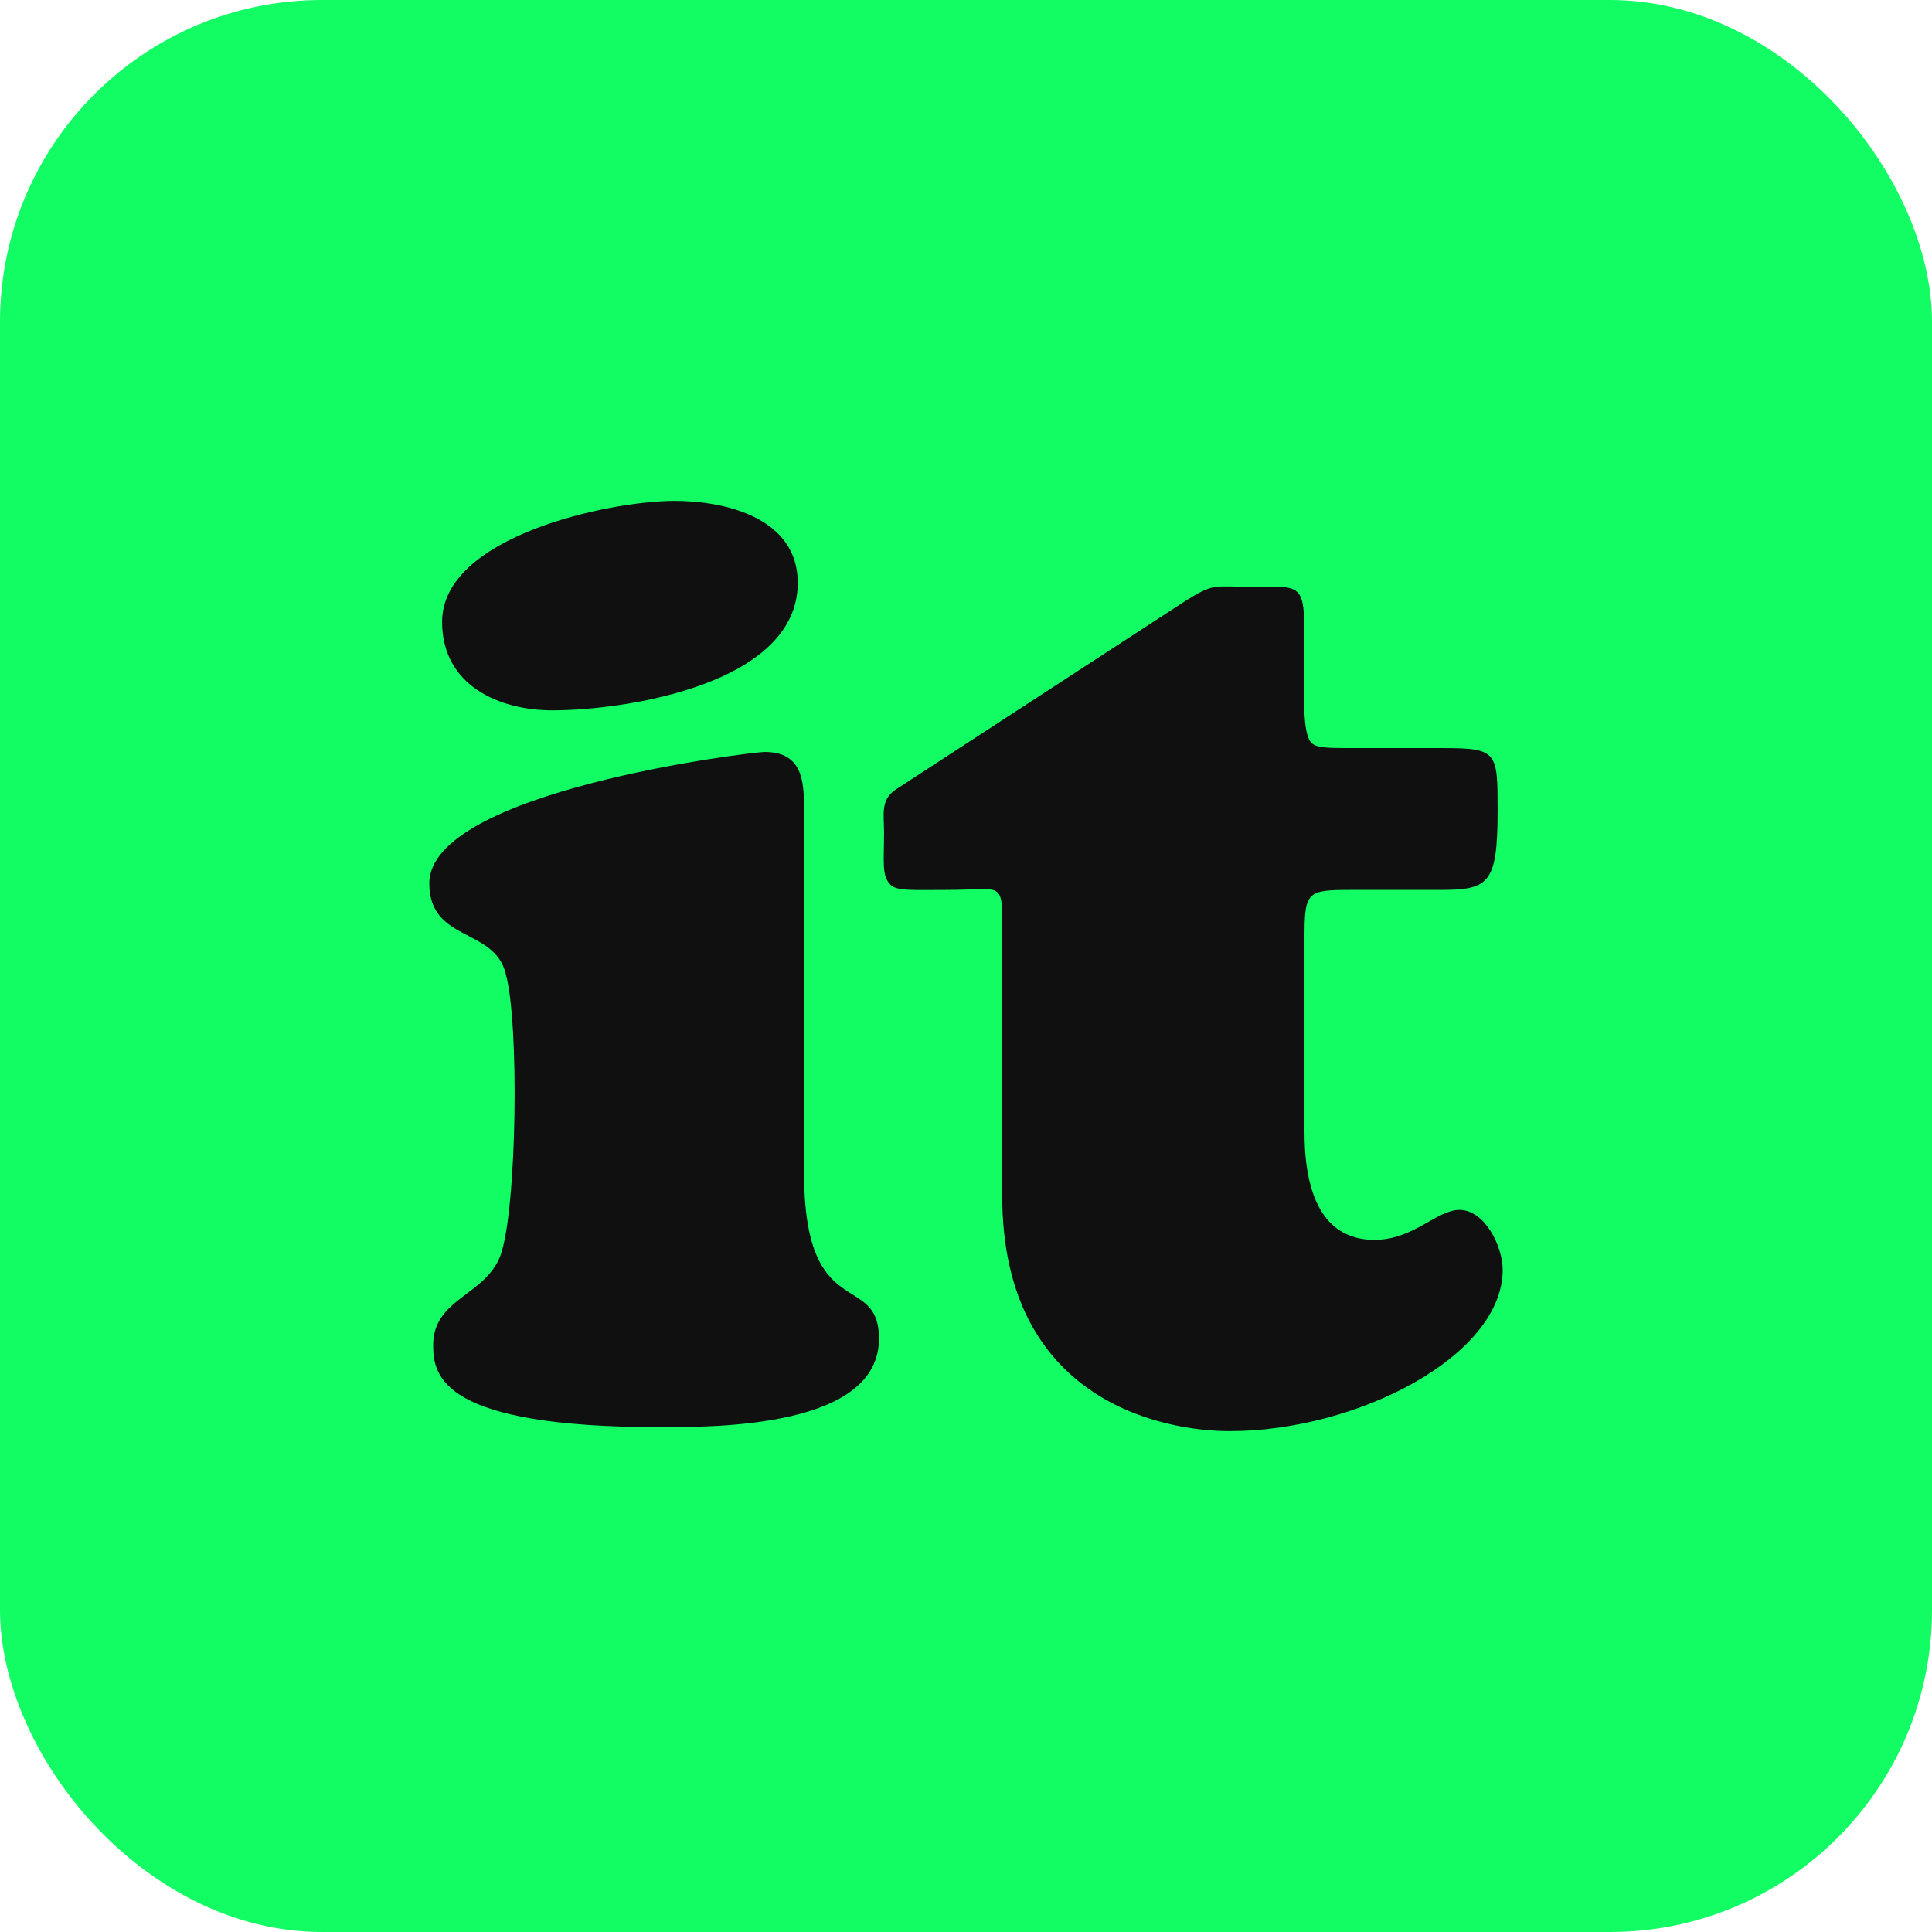 <svg xmlns="http://www.w3.org/2000/svg" version="1.1" xmlns:xlink="http://www.w3.org/1999/xlink" xmlns:svgjs="http://svgjs.dev/svgjs" width="24" height="24"><svg width="24" height="24" viewBox="0 0 24 24" fill="none" xmlns="http://www.w3.org/2000/svg">
<rect width="24" height="24" rx="4" fill="#12FC64"></rect>
<path d="M9.988 10.053C9.988 9.713 9.973 9.341 9.499 9.341C9.341 9.341 5.333 9.826 5.333 10.974C5.333 11.701 6.139 11.523 6.28 12.089C6.454 12.687 6.422 15.03 6.217 15.596C6.028 16.098 5.381 16.129 5.381 16.711C5.381 17.099 5.491 17.729 8.205 17.729C8.915 17.729 10.919 17.729 10.919 16.63C10.919 15.774 9.988 16.469 9.988 14.562L9.988 10.053ZM9.91 7.24C9.91 6.432 9.01 6.222 8.379 6.222C7.574 6.222 5.492 6.659 5.492 7.725C5.492 8.517 6.202 8.824 6.864 8.824C7.764 8.824 9.91 8.501 9.91 7.24ZM16.205 11.653C16.205 11.071 16.237 11.055 16.789 11.055H17.878C18.493 11.055 18.604 10.99 18.604 10.069C18.604 9.341 18.604 9.293 17.925 9.293H16.821C16.41 9.293 16.3 9.293 16.253 9.164C16.174 8.97 16.205 8.469 16.205 7.968C16.205 7.224 16.174 7.289 15.543 7.289C15.069 7.289 15.085 7.24 14.722 7.467L11.124 9.81C10.935 9.939 10.982 10.117 10.982 10.343C10.982 10.715 10.951 10.877 11.061 10.99C11.14 11.071 11.345 11.055 11.756 11.055C12.119 11.055 12.292 11.022 12.371 11.071C12.45 11.119 12.45 11.232 12.45 11.523V14.853C12.45 17.422 14.47 17.778 15.274 17.778C16.868 17.778 18.667 16.84 18.667 15.774C18.667 15.483 18.446 15.03 18.13 15.03C17.846 15.03 17.562 15.402 17.073 15.402C16.647 15.402 16.205 15.143 16.205 14.06L16.205 11.653Z" fill="#101010"></path>
</svg><style>@media (prefers-color-scheme: light) { :root { filter: none; } }
@media (prefers-color-scheme: dark) { :root { filter: none; } }
</style></svg>